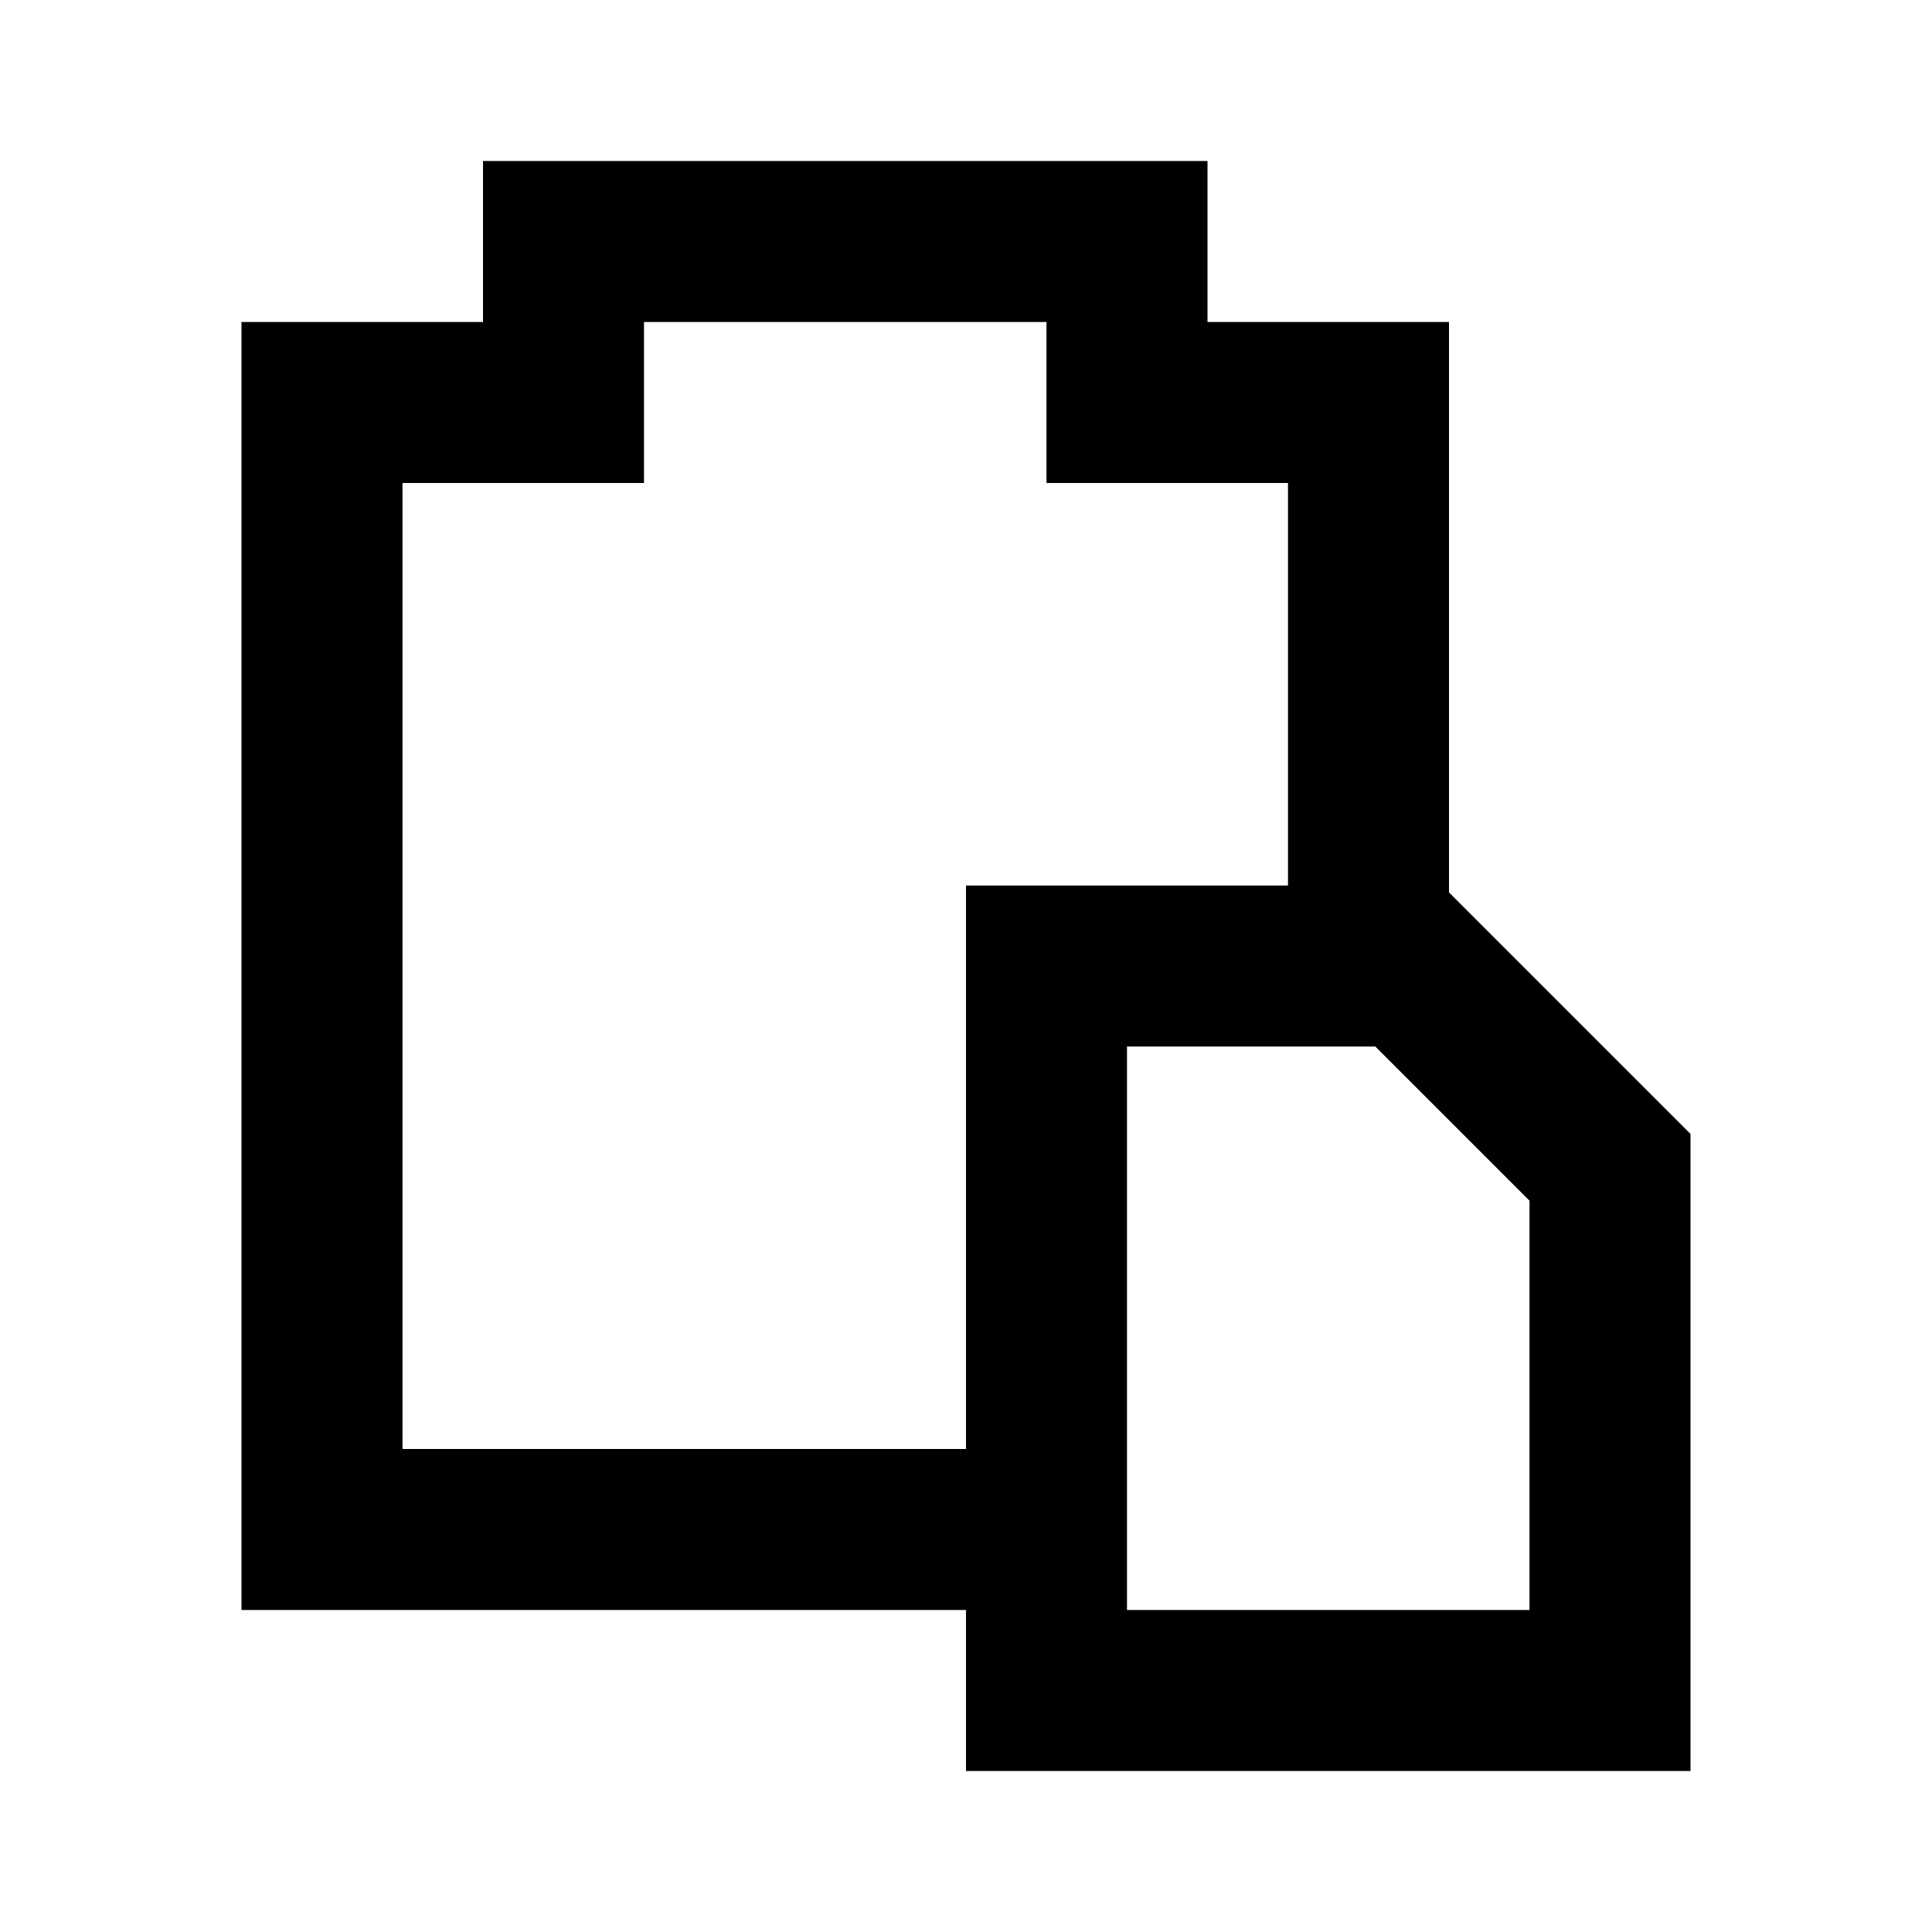 <?xml version="1.0" encoding="UTF-8"?>

<svg width="800px" height="800px" viewBox="0 0 512 512" version="1.1" xmlns="http://www.w3.org/2000/svg" xmlns:xlink="http://www.w3.org/1999/xlink">
    <title>paste</title>
    <g id="Page-1" stroke="none" stroke-width="1" fill="none" fill-rule="evenodd">
        <g id="paste" fill="#000000" transform="translate(64, 42.667)">
            <path d="M256,7.10542736e-15 L256,42.667 L320,42.667 L320,193.831 L384,257.83 L384,426.667 L192,426.667 L191.999,384 L1.42108547e-14,384 L1.42108547e-14,42.667 L64,42.667 L64,7.10542736e-15 L256,7.10542736e-15 Z M300.48,234.667 L234.667,234.667 L234.667,384 L341.333,384 L341.333,275.52 L300.48,234.667 Z M213.333,85.333 L213.333,42.667 L106.667,42.667 L106.667,85.333 L42.667,85.333 L42.667,341.333 L191.999,341.333 L192,192 L277.333,192 L277.333,85.333 L213.333,85.333 Z">

</path>
        </g>
    </g>
</svg>